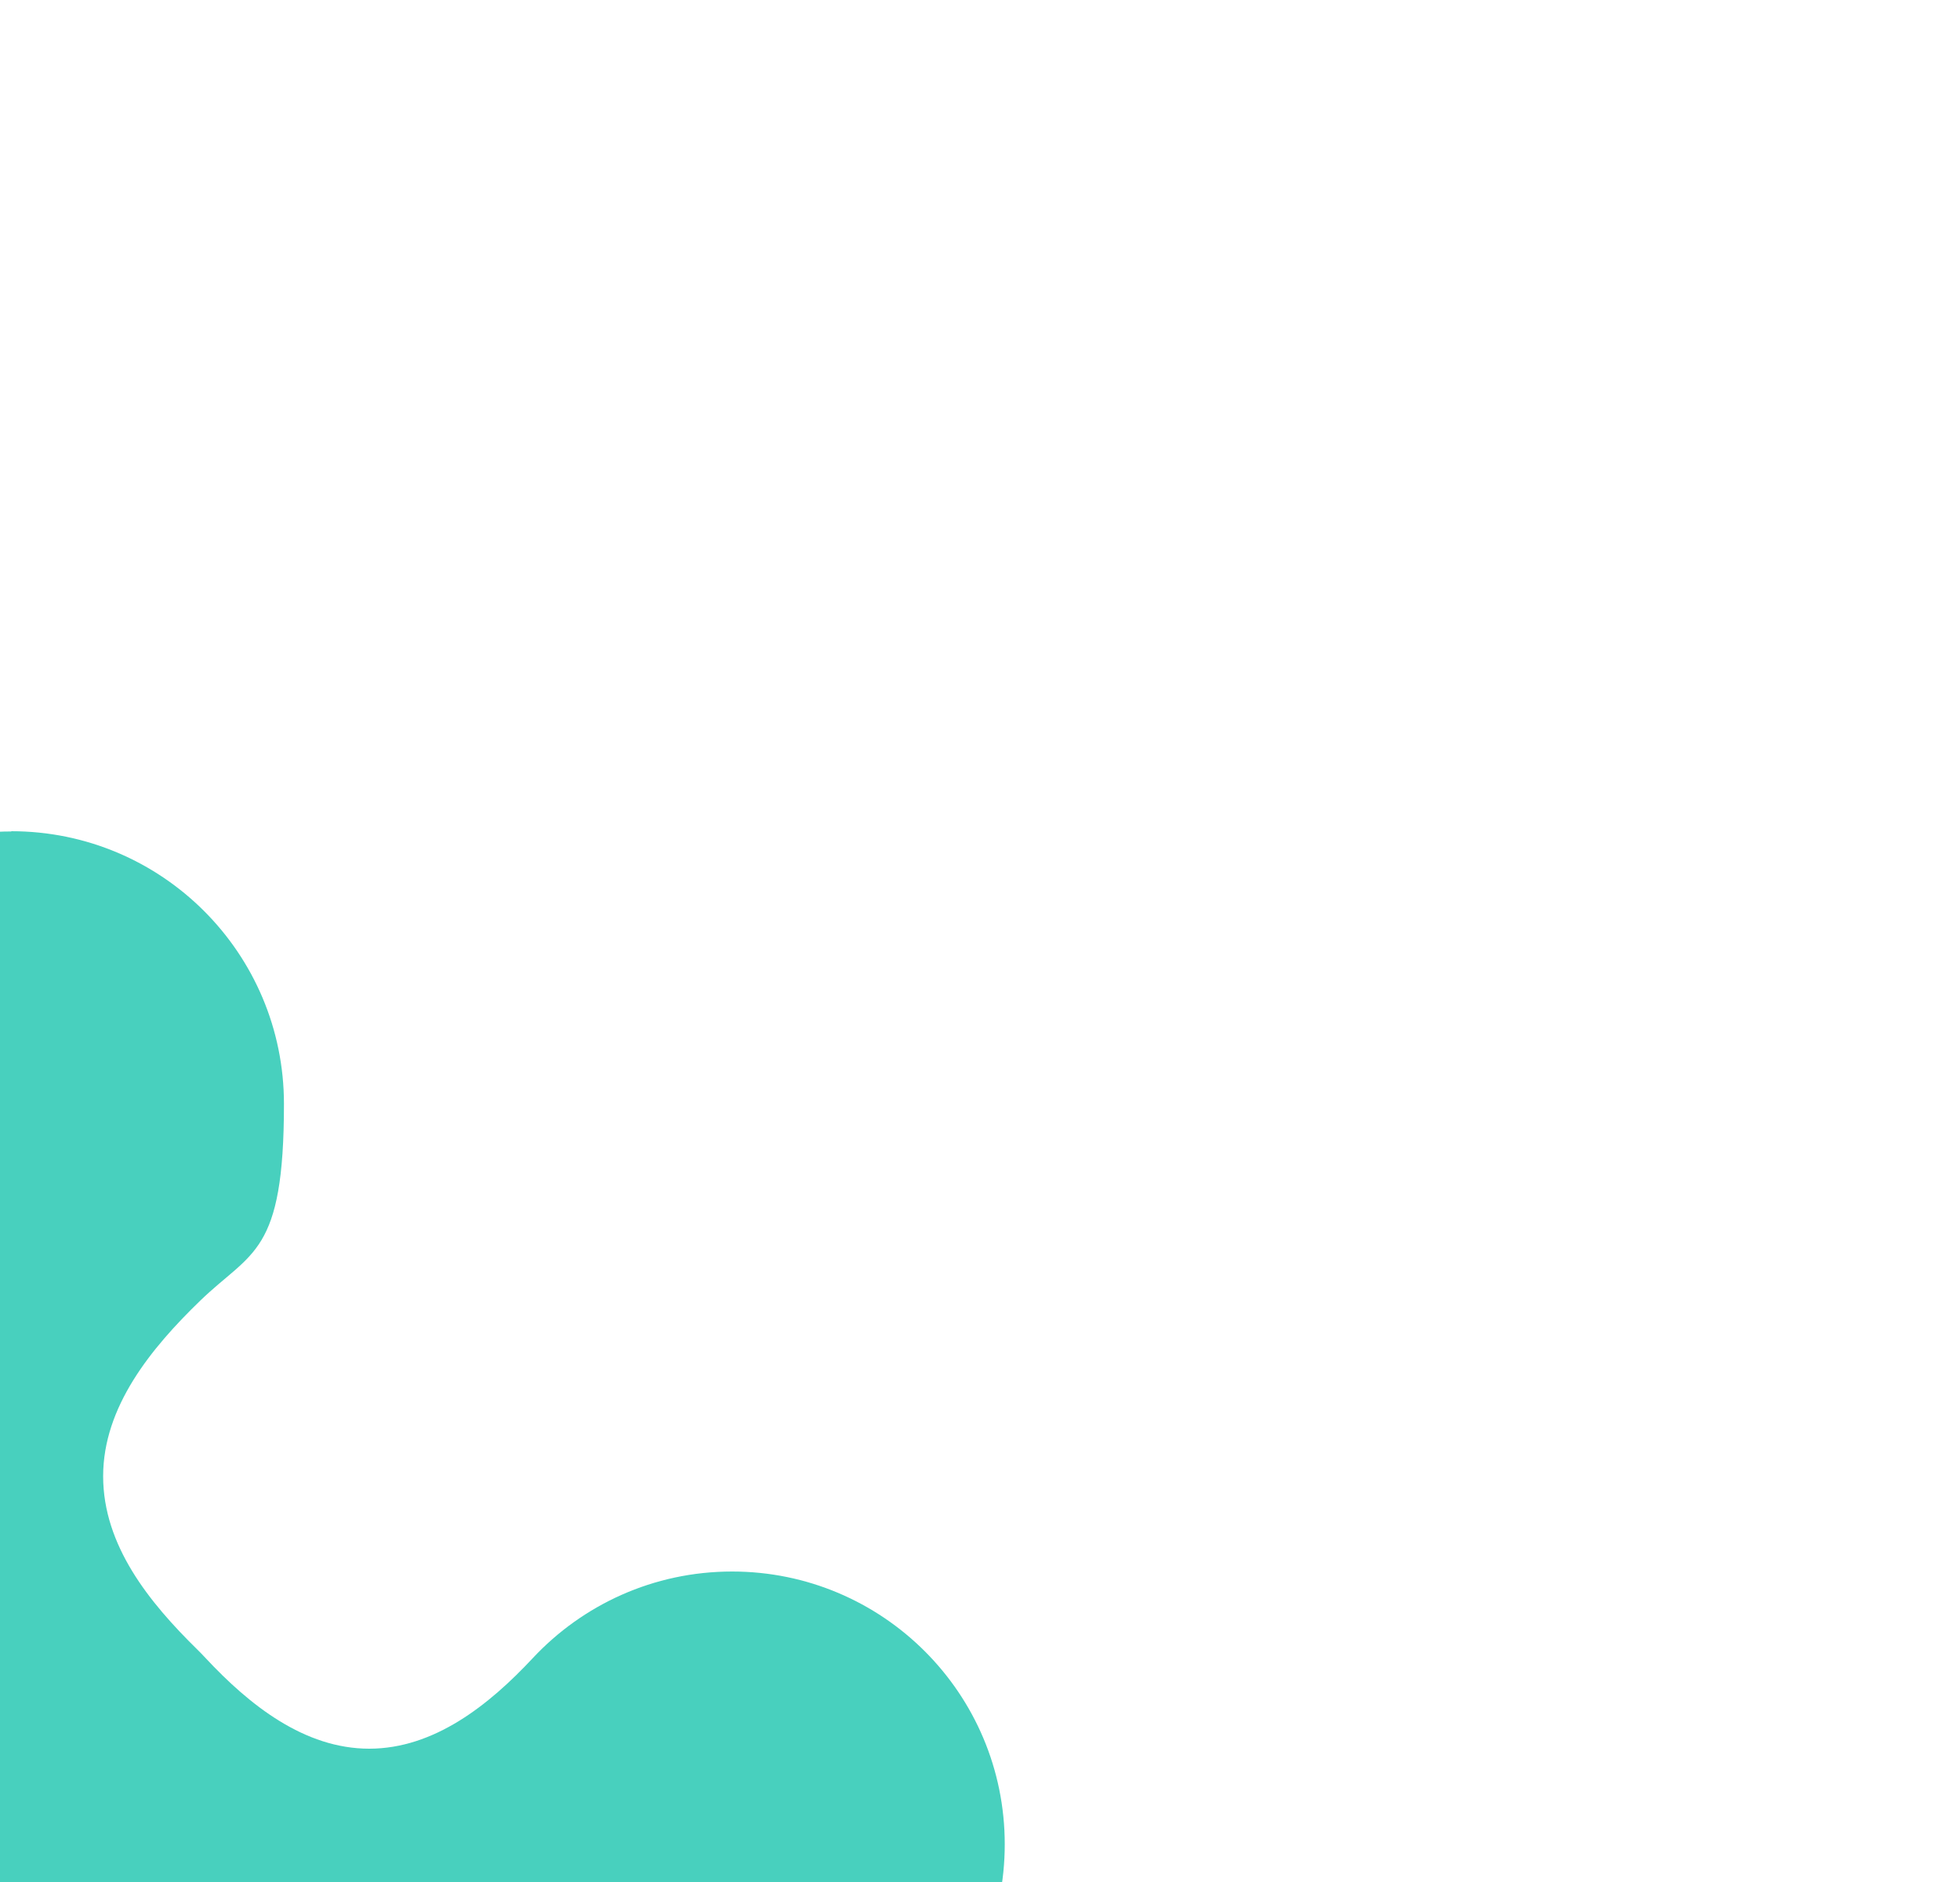 <?xml version="1.0" encoding="UTF-8"?>
<svg id="Ebene_1" xmlns="http://www.w3.org/2000/svg" baseProfile="tiny" version="1.2" viewBox="0 0 800 768">
  <!-- Generator: Adobe Illustrator 29.5.1, SVG Export Plug-In . SVG Version: 2.1.0 Build 141)  -->
  <path d="M4.6,339.2c61.5,0,111.3,49.8,111.3,111.3s-13.1,59.9-34.1,80.2c-20.3,19.6-39.7,43.5-39.7,71.7s18.7,51.4,38.5,70.8c1.1,1.1,2.2,2.2,3.3,3.4,18,19.3,40.4,37,66.8,37s48.8-17.7,66.8-37c20.3-21.7,49.2-35.3,81.3-35.3,61.5,0,111.3,49.8,111.3,111.3s-49.8,111.3-111.3,111.3c-33.3,0-63.2-14.6-83.6-37.8-17-19.3-38.8-36.9-64.5-36.9s-47.5,17.6-64.5,36.9c-20.4,23.2-50.3,37.8-83.6,37.8-61.5,0-111.3-49.8-111.3-111.3s13.7-61.2,35.5-81.5c20.4-19,39.7-42.5,39.7-70.3s-18.6-50.6-38.5-69.5c-21.3-20.3-34.7-48.9-34.7-80.7,0-61.5,49.8-111.3,111.3-111.3Z" fill="#48d0be"/>
</svg>